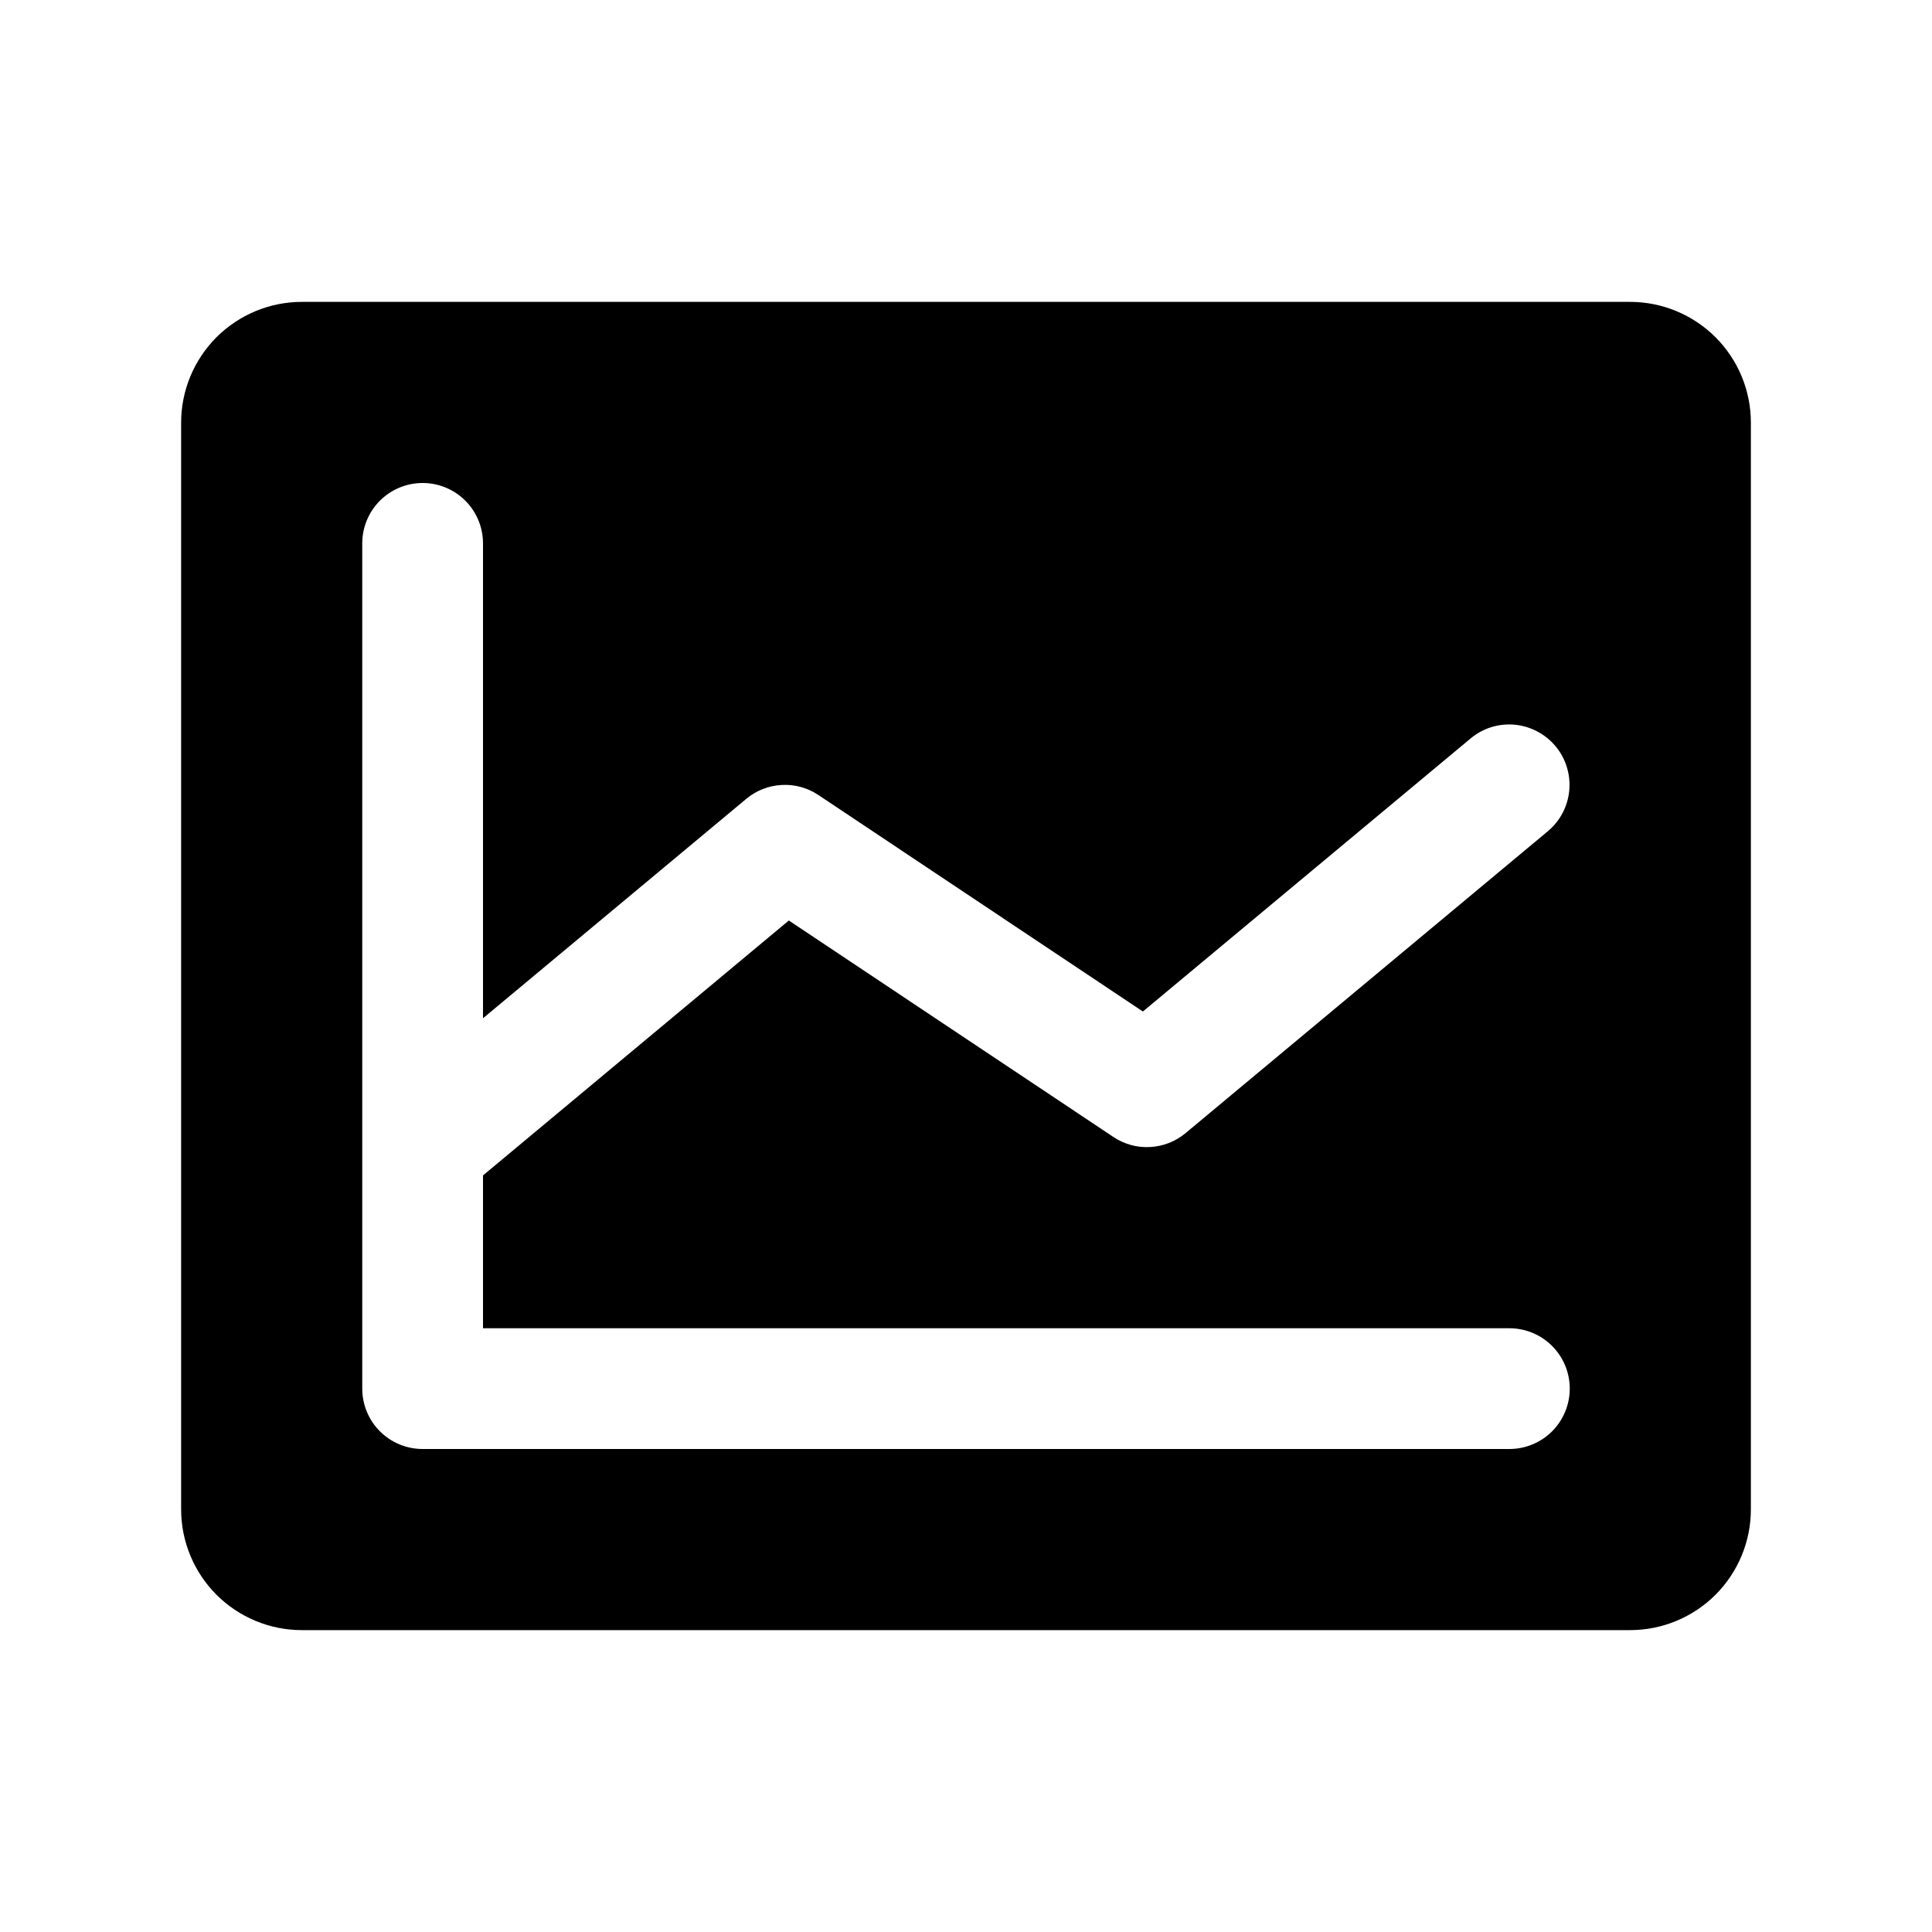 <svg width="20" height="20" viewBox="0 0 20 20" fill="none" xmlns="http://www.w3.org/2000/svg">
<path d="M16.875 3.125H3.125C2.793 3.125 2.476 3.257 2.241 3.491C2.007 3.726 1.875 4.043 1.875 4.375V15.625C1.875 15.957 2.007 16.274 2.241 16.509C2.476 16.743 2.793 16.875 3.125 16.875H16.875C17.206 16.875 17.524 16.743 17.759 16.509C17.993 16.274 18.125 15.957 18.125 15.625V4.375C18.125 4.043 17.993 3.726 17.759 3.491C17.524 3.257 17.206 3.125 16.875 3.125ZM15.625 13.75C15.791 13.75 15.95 13.816 16.067 13.933C16.184 14.05 16.25 14.209 16.25 14.375C16.25 14.541 16.184 14.7 16.067 14.817C15.95 14.934 15.791 15 15.625 15H4.375C4.209 15 4.05 14.934 3.933 14.817C3.816 14.7 3.75 14.541 3.75 14.375V5.625C3.75 5.459 3.816 5.3 3.933 5.183C4.05 5.066 4.209 5 4.375 5C4.541 5 4.7 5.066 4.817 5.183C4.934 5.3 5 5.459 5 5.625V10.541L7.725 8.27C7.829 8.183 7.957 8.133 8.092 8.126C8.226 8.118 8.36 8.155 8.472 8.23L11.831 10.471L15.223 7.645C15.35 7.538 15.514 7.487 15.68 7.502C15.845 7.518 15.997 7.598 16.103 7.725C16.209 7.852 16.26 8.017 16.245 8.182C16.23 8.347 16.15 8.499 16.023 8.605L12.273 11.73C12.169 11.817 12.04 11.867 11.906 11.874C11.771 11.882 11.638 11.845 11.526 11.77L8.166 9.529L5 12.168V13.75H15.625Z" fill="black"/>
</svg>
